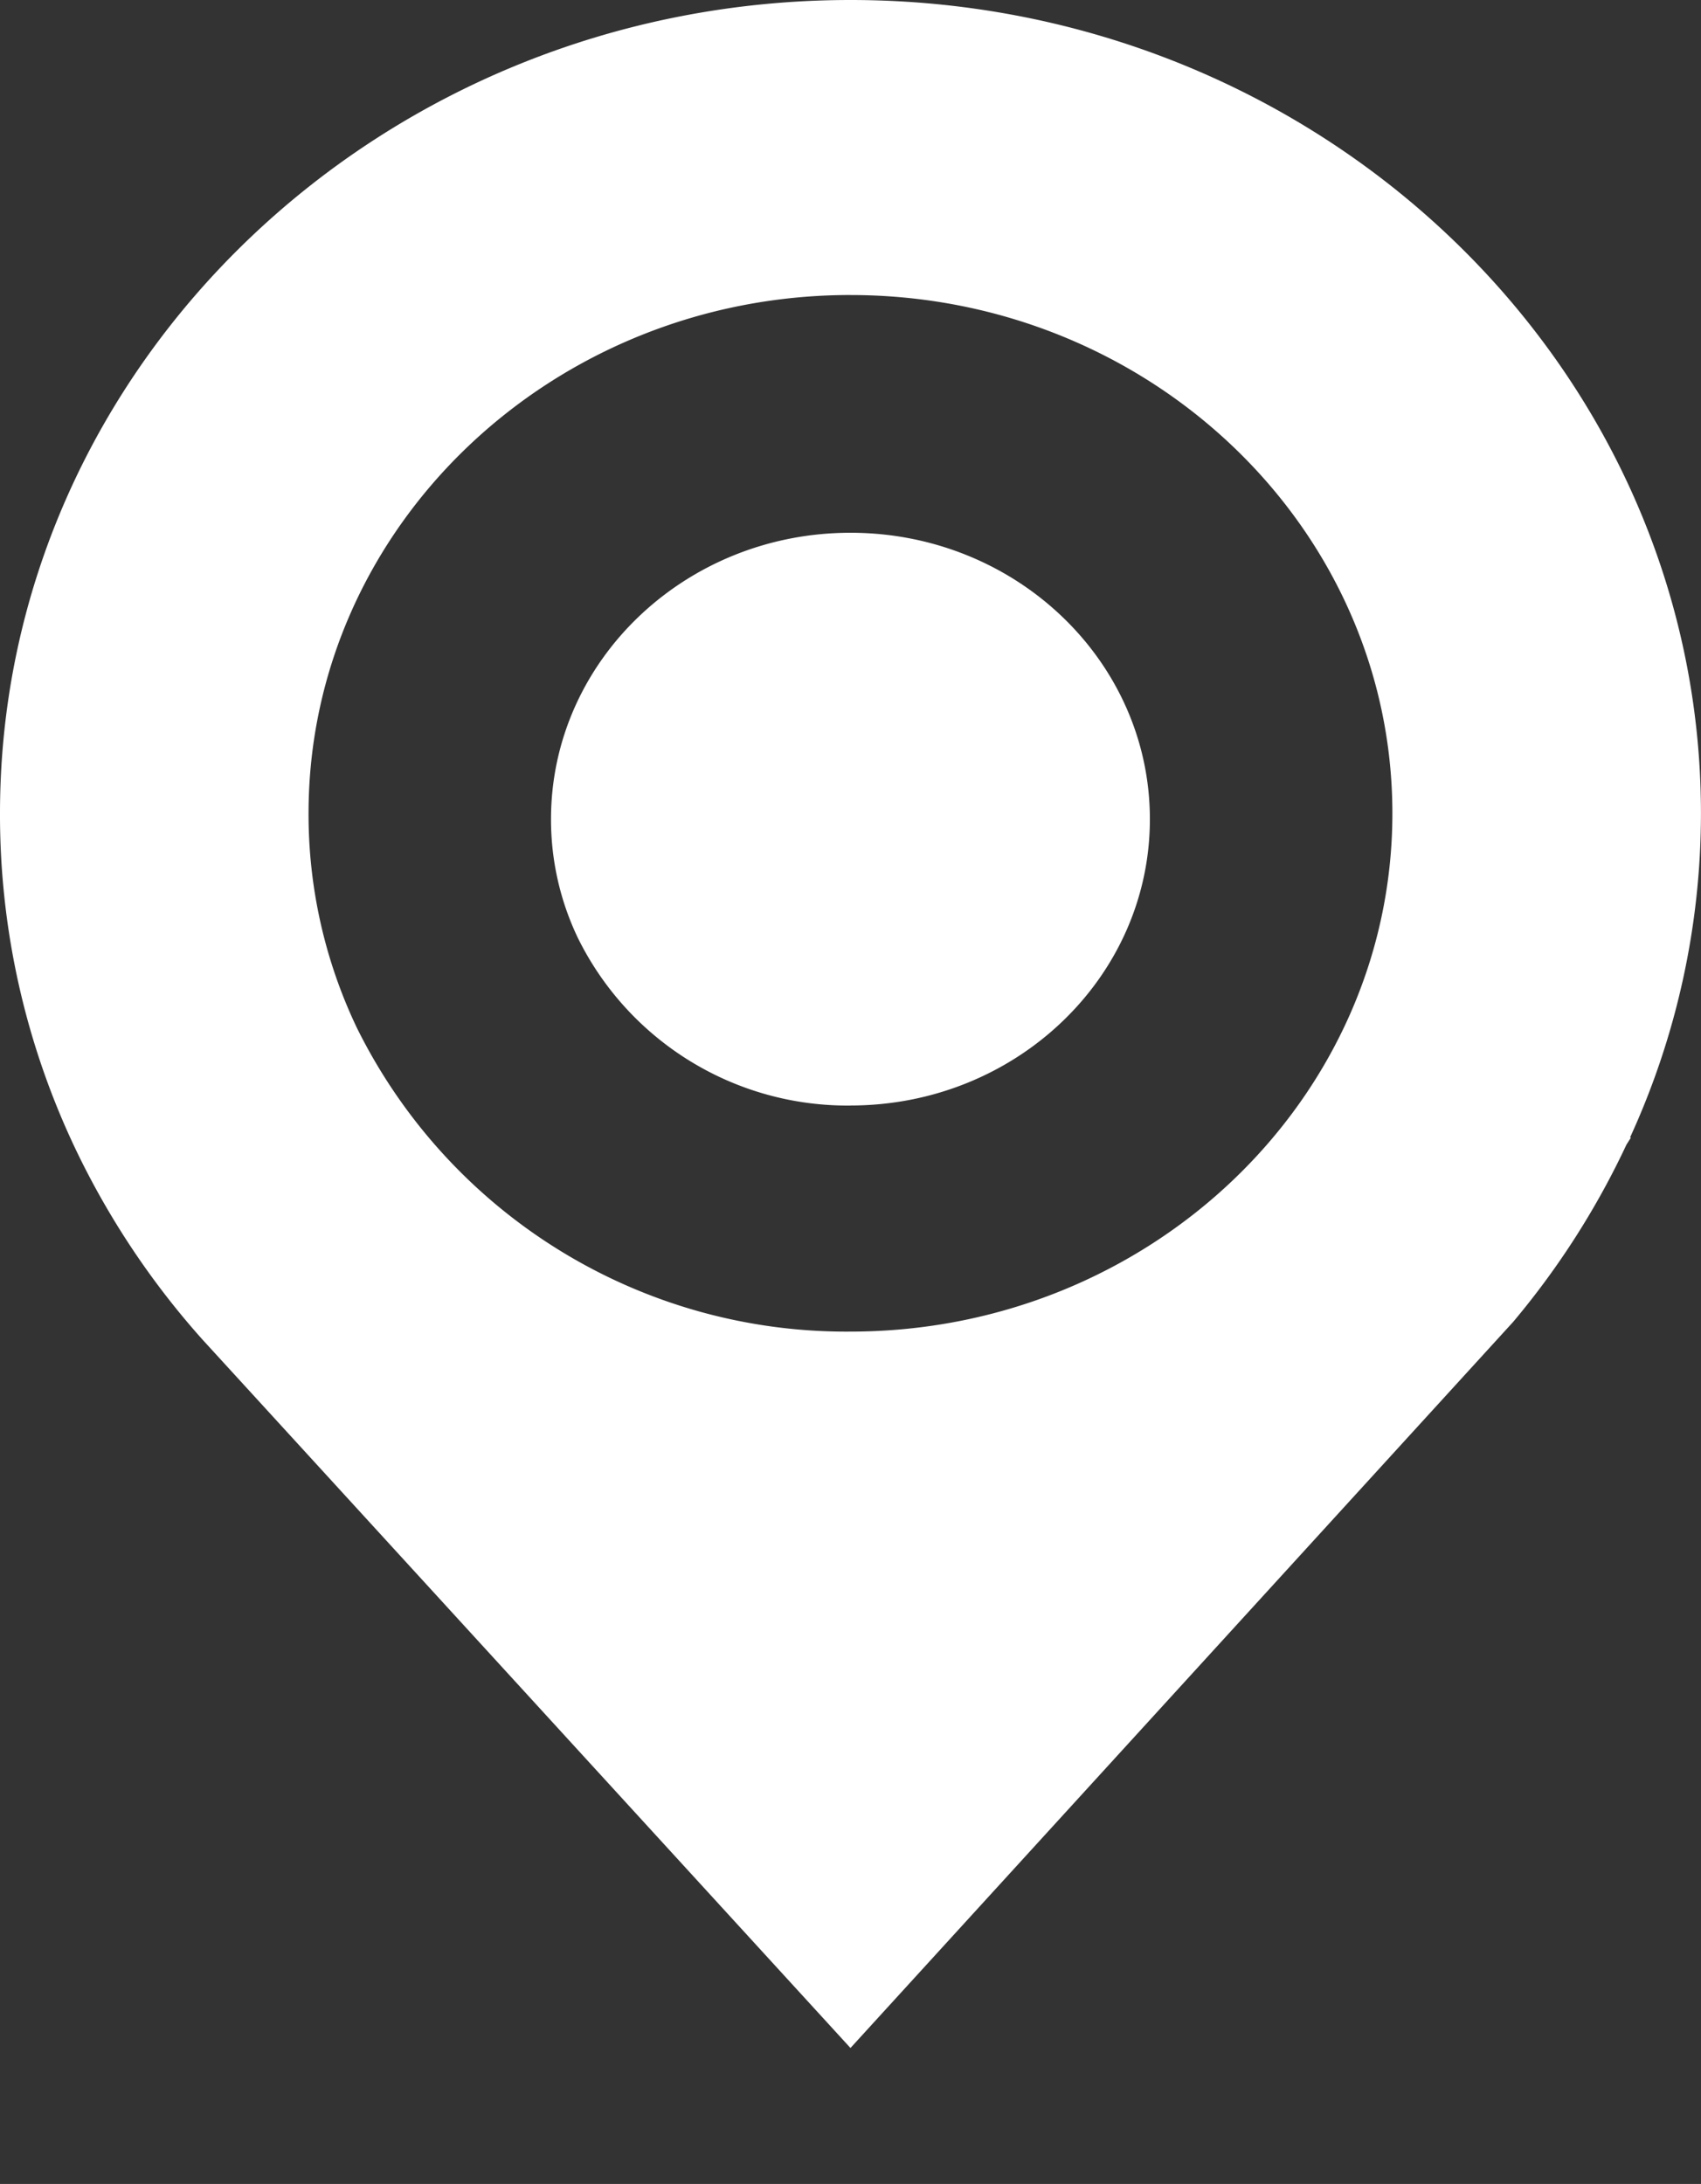 <?xml version="1.0" encoding="UTF-8"?>
<svg xmlns="http://www.w3.org/2000/svg" xmlns:xlink="http://www.w3.org/1999/xlink" id="Groupe_21169" data-name="Groupe 21169" width="75.063" height="96.379" viewBox="0 0 75.063 96.379">
  <rect x="0" y="0" width="75.063" height="96.379" fill="#333333" stroke="none"/>
  <defs>
    <clipPath id="clip-path">
      <rect id="Rectangle_1913" data-name="Rectangle 1913" width="75.063" height="96.379" fill="#fff"></rect>
    </clipPath>
  </defs>
  <g id="Groupe_21168" data-name="Groupe 21168" transform="translate(0 0)" clip-path="url(#clip-path)">
    <path id="Tracé_7545" data-name="Tracé 7545" d="M71.973,50.2h-.042a34.313,34.313,0,0,0,3.13-14.3C75.061,16.1,58.226,0,37.53,0S0,16.1,0,35.893A34.307,34.307,0,0,0,3.363,50.771a35.722,35.722,0,0,0,5.567,8.34l28.6,31.268L66.774,58.336a35.676,35.676,0,0,0,5-7.823ZM37.53,13.02c13.186,0,23.914,10.259,23.914,22.873S50.717,58.764,37.53,58.764a24.086,24.086,0,0,1-21.779-13.4,21.866,21.866,0,0,1-2.135-9.472c0-12.614,10.728-22.873,23.914-22.873" transform="translate(0 0)" fill="#fff"></path>
    <path id="Tracé_7546" data-name="Tracé 7546" d="M25.824,37.467c7.3,0,13.213-5.658,13.213-12.635S33.121,12.192,25.824,12.192s-13.215,5.66-13.215,12.641a12.116,12.116,0,0,0,1.184,5.236,13.259,13.259,0,0,0,12.031,7.4" transform="translate(11.706 11.319)" fill="#fff"></path>
  </g>
</svg>
